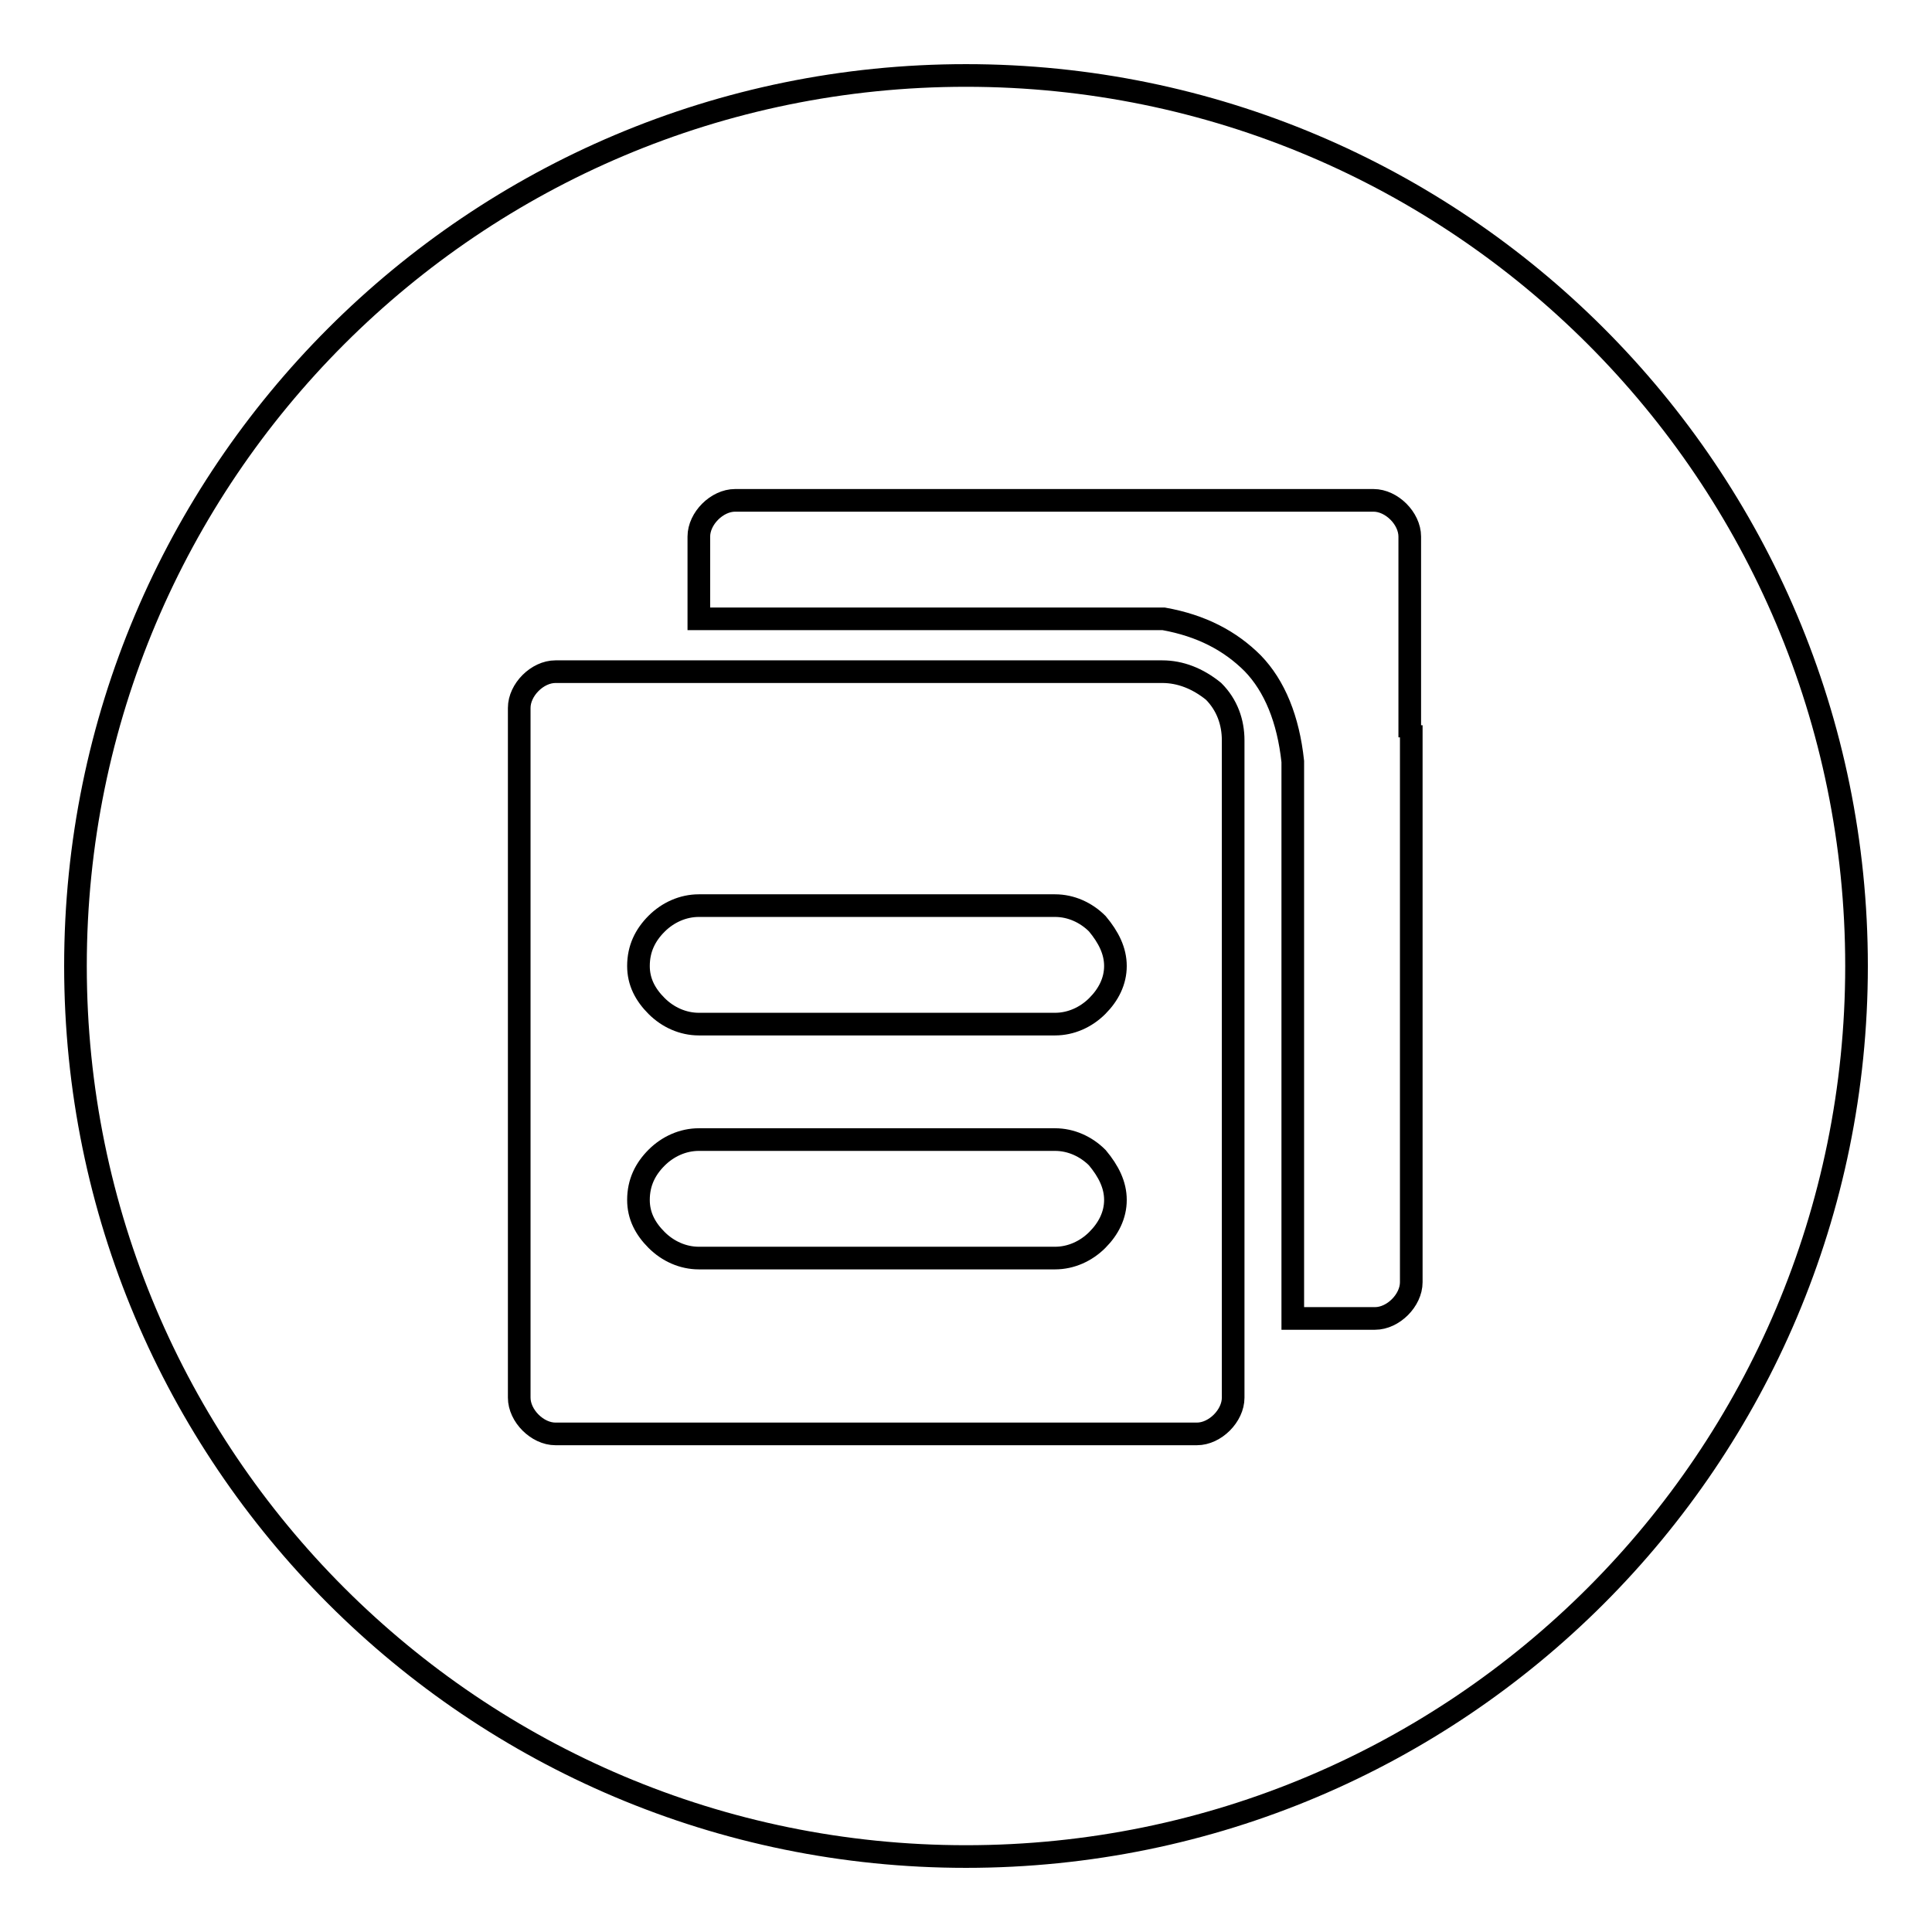 <?xml version="1.0" encoding="utf-8"?>
<!-- Svg Vector Icons : http://www.onlinewebfonts.com/icon -->
<!DOCTYPE svg PUBLIC "-//W3C//DTD SVG 1.1//EN" "http://www.w3.org/Graphics/SVG/1.1/DTD/svg11.dtd">
<svg version="1.1" xmlns="http://www.w3.org/2000/svg" xmlns:xlink="http://www.w3.org/1999/xlink" x="0px" y="0px" viewBox="0 0 256 256" enable-background="new 0 0 256 256" xml:space="preserve">
<g><g><path stroke-width="3" fill-opacity="0" stroke="#000000"  d="M139.8,151H92.6c-2.1,0-4.1,0.9-5.6,2.4c-1.5,1.5-2.4,3.3-2.4,5.6c0,2.1,0.9,3.8,2.4,5.3c1.5,1.5,3.5,2.4,5.6,2.4h47.2c2.1,0,4.1-0.9,5.6-2.4c1.5-1.5,2.4-3.3,2.4-5.3s-0.9-3.8-2.4-5.6C143.9,151.9,141.9,151,139.8,151z"/><path stroke-width="3" fill-opacity="0" stroke="#000000"  d="M139.8,120H92.6c-2.1,0-4.1,0.9-5.6,2.4c-1.5,1.5-2.4,3.3-2.4,5.6c0,2.1,0.9,3.8,2.4,5.3c1.5,1.5,3.5,2.4,5.6,2.4h47.2c2.1,0,4.1-0.9,5.6-2.4c1.5-1.5,2.4-3.3,2.4-5.3s-0.9-3.8-2.4-5.6C143.9,120.9,141.9,120,139.8,120z"/><path stroke-width="3" fill-opacity="0" stroke="#000000"  d="M128,10C62.8,10,10,62.8,10,128c0,65.2,52.8,118,118,118c65.2,0,118-52.8,118-118C246,62.8,193.2,10,128,10z M163.4,185.2c0,1.2-0.6,2.4-1.5,3.3c-0.9,0.9-2.1,1.5-3.3,1.5h-85c-1.2,0-2.4-0.6-3.3-1.5c-0.9-0.9-1.5-2.1-1.5-3.3V93.8c0-1.2,0.6-2.4,1.5-3.3c0.9-0.9,2.1-1.5,3.3-1.5h18.6l0,0h47.8l0,0H154c2.4,0,4.7,0.9,6.8,2.6c1.8,1.8,2.6,4.1,2.6,6.5L163.4,185.2L163.4,185.2z M187,96.1L187,96.1c0,0.3,0,0.6,0,0.9v72.9c0,1.2-0.6,2.4-1.5,3.3s-2.1,1.5-3.3,1.5h-10.9v-73.8c-0.6-5.6-2.4-10-5.3-13c-3-3-6.8-5-11.8-5.9H92.6V71.1c0-1.2,0.6-2.4,1.5-3.3c0.9-0.9,2.1-1.5,3.3-1.5H182c1.2,0,2.4,0.6,3.3,1.5c0.9,0.9,1.5,2.1,1.5,3.3v25.1H187z"/></g></g>
</svg>